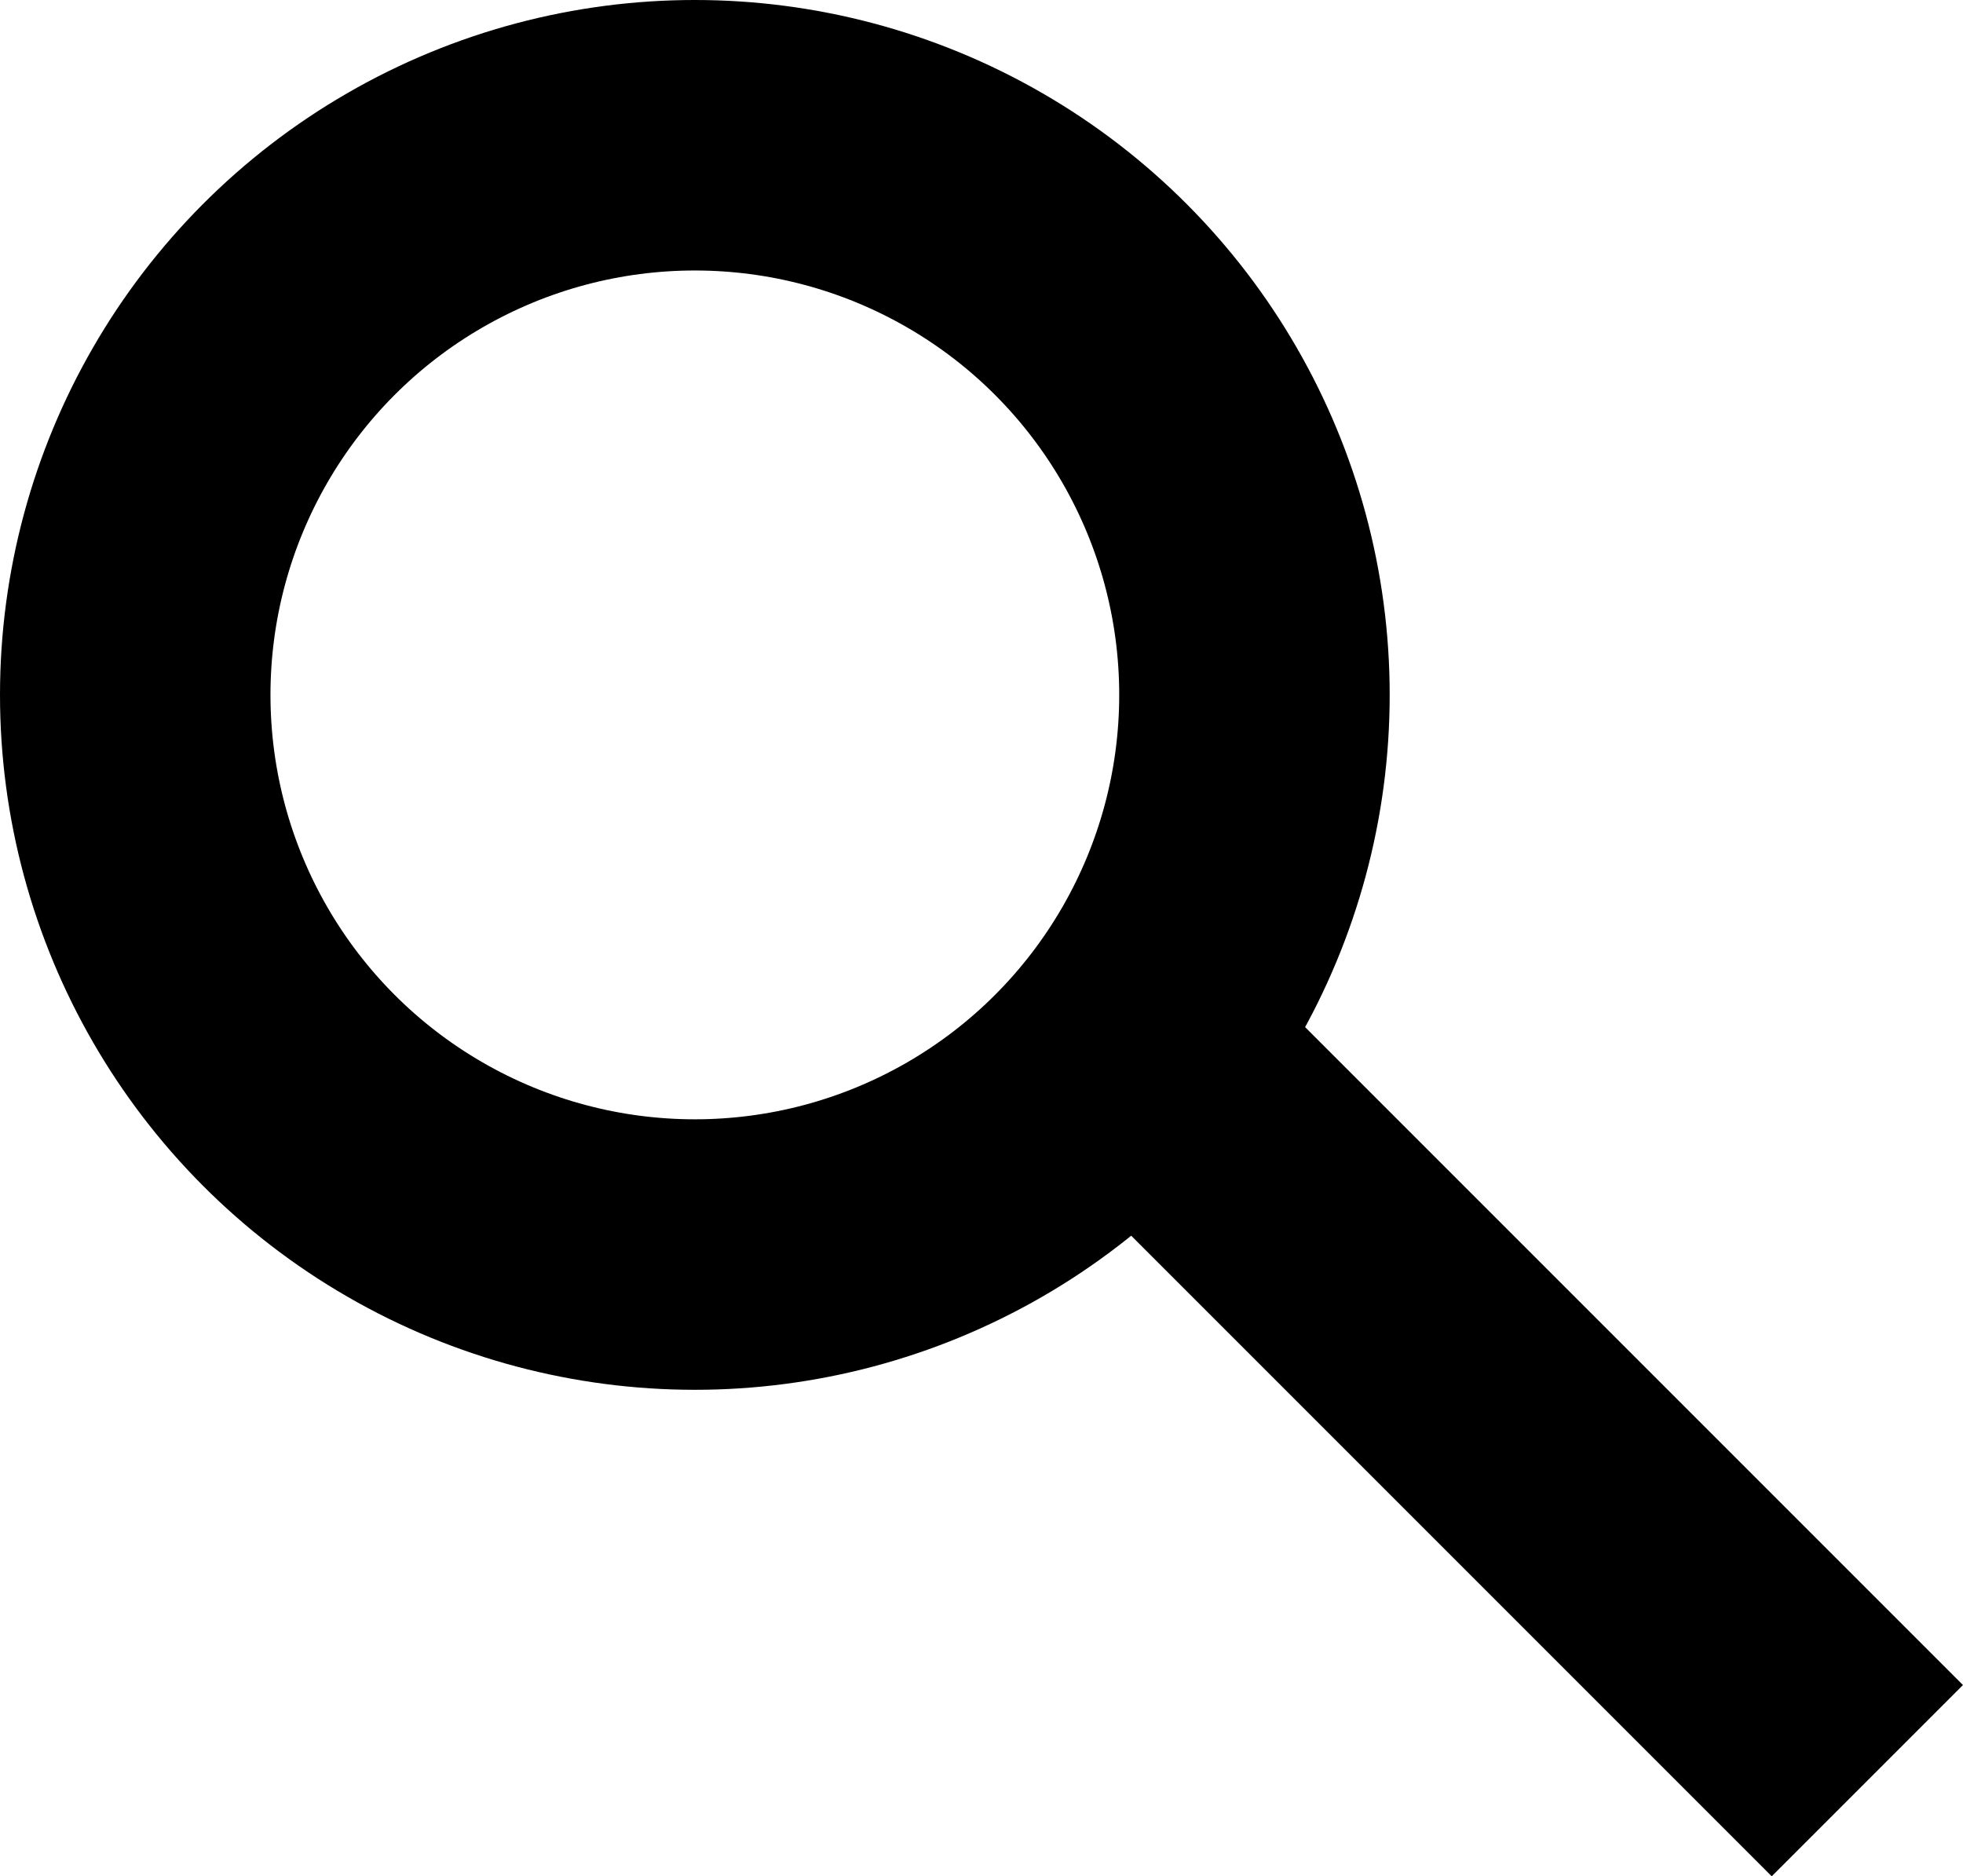 <svg xmlns="http://www.w3.org/2000/svg" width="21.773" height="20.809" viewBox="0 0 21.773 20.809"><g transform="translate(1 1)"><g transform="translate(-1 -1)"><g fill="none" stroke="#000000" stroke-width="3"><circle cx="7.707" cy="7.707" r="7.707" stroke="none"/><circle cx="7.707" cy="7.707" r="6.207" fill="none"/></g><line x2="7.707" y2="7.707" transform="translate(13.005 12.042)" fill="none" stroke="#000000" stroke-width="3"/></g></g></svg>